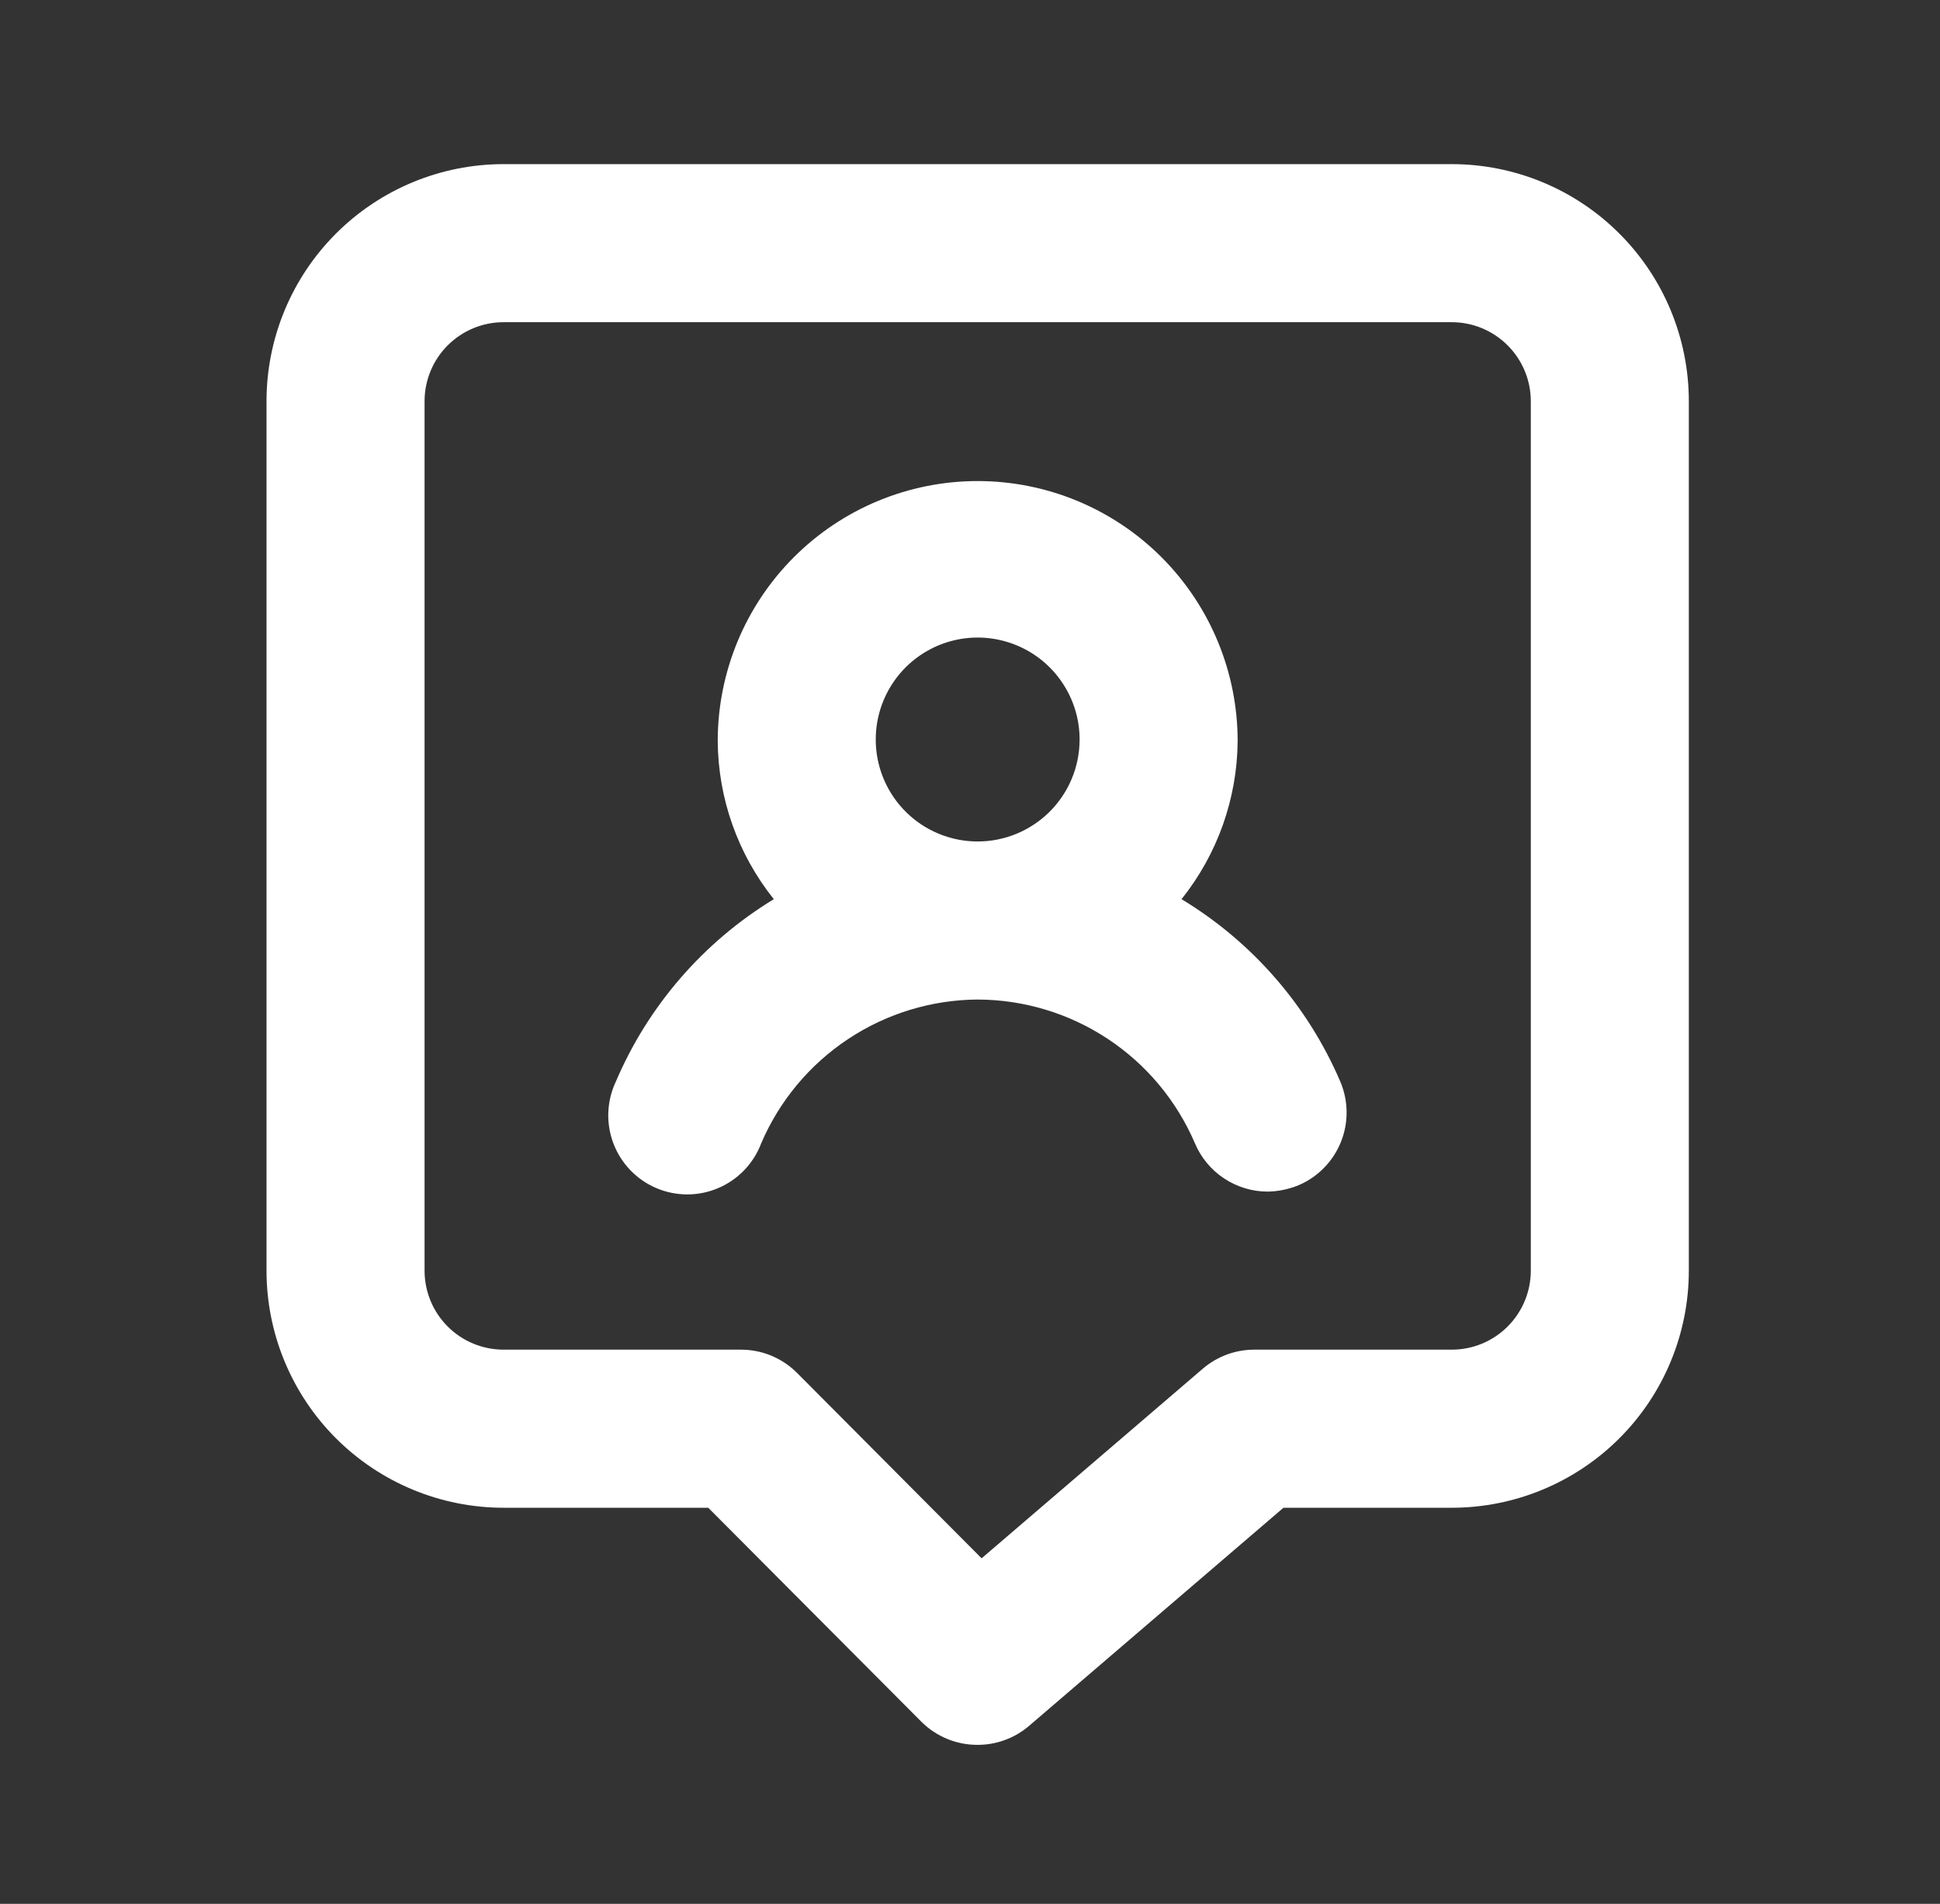 <svg width="53" height="52" viewBox="0 0 53 52" fill="none" xmlns="http://www.w3.org/2000/svg">
<rect x="0" y="0" width="53" height="52" fill="#333333" stroke="none"/>
<path d="M32.279 24.559C33.26 23.332 33.8 21.812 33.812 20.241C33.812 18.358 33.063 16.551 31.732 15.219C30.4 13.887 28.593 13.139 26.71 13.139C24.826 13.139 23.02 13.887 21.688 15.219C20.356 16.551 19.608 18.358 19.608 20.241C19.619 21.812 20.159 23.332 21.14 24.559C19.216 25.73 17.706 27.473 16.823 29.545C16.699 29.808 16.63 30.093 16.619 30.384C16.608 30.674 16.656 30.963 16.76 31.235C16.863 31.506 17.021 31.754 17.223 31.963C17.424 32.172 17.666 32.338 17.934 32.452C18.201 32.565 18.489 32.623 18.779 32.623C19.07 32.623 19.357 32.563 19.624 32.449C19.892 32.335 20.133 32.168 20.334 31.959C20.535 31.749 20.692 31.501 20.795 31.229C21.291 30.069 22.115 29.08 23.166 28.382C24.216 27.684 25.448 27.308 26.71 27.3C27.975 27.304 29.211 27.678 30.266 28.376C31.321 29.074 32.148 30.066 32.646 31.229C32.811 31.619 33.088 31.952 33.441 32.186C33.794 32.42 34.208 32.546 34.632 32.546C34.921 32.541 35.206 32.482 35.474 32.373C36 32.15 36.416 31.726 36.631 31.196C36.846 30.666 36.841 30.072 36.618 29.545C35.729 27.47 34.211 25.726 32.279 24.559ZM26.71 22.983C26.158 22.983 25.619 22.819 25.16 22.512C24.702 22.205 24.345 21.769 24.135 21.259C23.925 20.749 23.871 20.188 23.98 19.647C24.089 19.106 24.357 18.61 24.748 18.221C25.14 17.833 25.638 17.569 26.18 17.464C26.721 17.359 27.282 17.418 27.79 17.632C28.299 17.846 28.732 18.206 29.035 18.667C29.339 19.128 29.499 19.668 29.494 20.22C29.489 20.955 29.193 21.657 28.671 22.175C28.149 22.692 27.444 22.983 26.71 22.983ZM39.662 4.483H13.758C12.04 4.483 10.393 5.165 9.178 6.38C7.964 7.594 7.281 9.241 7.281 10.959V34.705C7.281 36.422 7.964 38.069 9.178 39.284C10.393 40.498 12.04 41.181 13.758 41.181H19.349L25.177 47.031C25.379 47.231 25.618 47.389 25.881 47.496C26.144 47.604 26.425 47.658 26.71 47.657C27.224 47.657 27.722 47.473 28.113 47.139L35.064 41.181H39.662C41.379 41.181 43.026 40.498 44.241 39.284C45.456 38.069 46.138 36.422 46.138 34.705V10.959C46.138 9.241 45.456 7.594 44.241 6.38C43.026 5.165 41.379 4.483 39.662 4.483ZM41.821 34.705C41.821 35.277 41.593 35.826 41.188 36.231C40.783 36.636 40.234 36.863 39.662 36.863H34.265C33.751 36.863 33.253 37.047 32.862 37.381L26.817 42.562L21.766 37.489C21.564 37.289 21.325 37.131 21.062 37.023C20.799 36.916 20.518 36.862 20.233 36.863H13.758C13.185 36.863 12.636 36.636 12.231 36.231C11.826 35.826 11.599 35.277 11.599 34.705V10.959C11.599 10.386 11.826 9.837 12.231 9.433C12.636 9.028 13.185 8.8 13.758 8.8H39.662C40.234 8.8 40.783 9.028 41.188 9.433C41.593 9.837 41.821 10.386 41.821 10.959V34.705Z" fill="#fff"/>
</svg>
